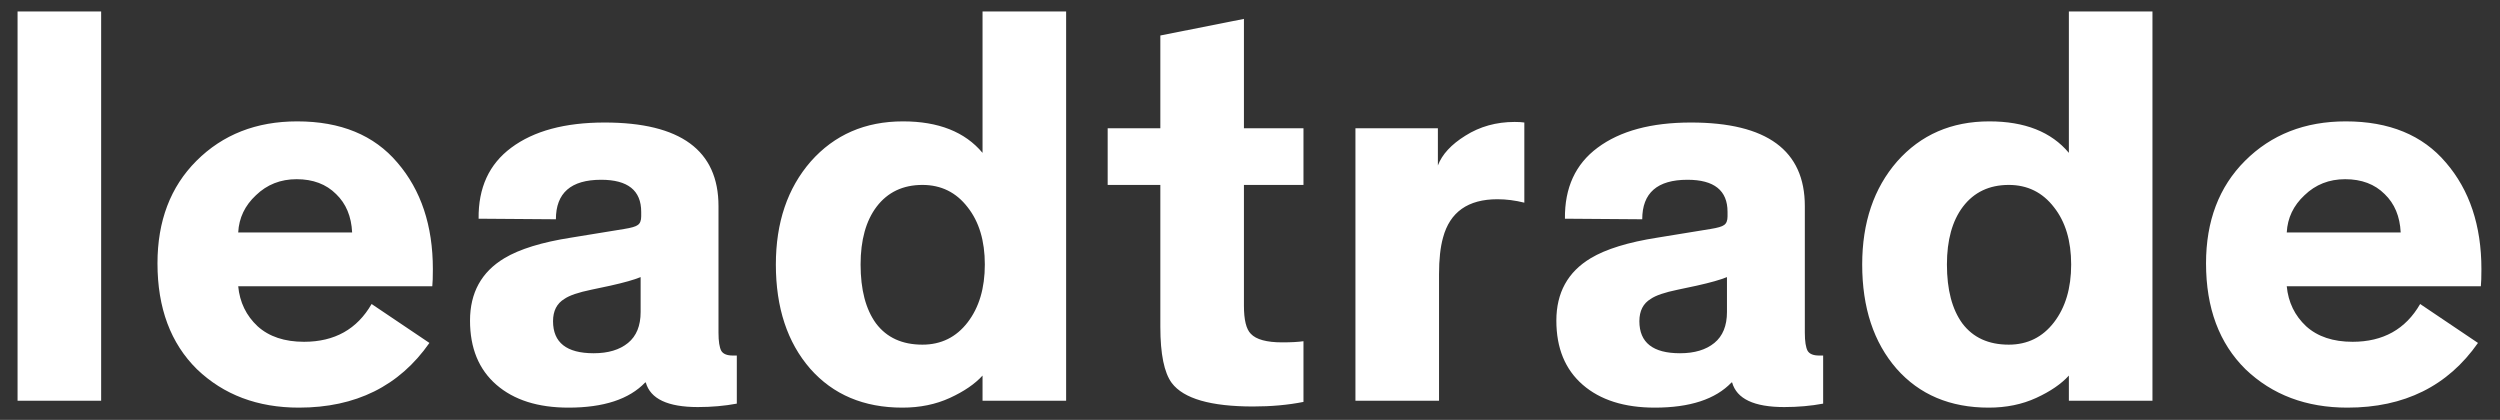 <svg width="131" height="22" viewBox="0 0 131 22" fill="none" xmlns="http://www.w3.org/2000/svg">
<rect x="0" y="0" width="131" height="22" fill="#333333" stroke="none"/>
<path d="M5.3 0.6V21H0.92V0.6H5.3ZM19.472 15.93L22.502 17.97C20.922 20.23 18.642 21.36 15.662 21.36C13.502 21.36 11.722 20.69 10.322 19.35C8.942 17.99 8.252 16.14 8.252 13.8C8.252 11.58 8.932 9.79 10.292 8.43C11.672 7.05 13.432 6.36 15.572 6.36C17.852 6.36 19.602 7.08 20.822 8.52C22.062 9.96 22.682 11.82 22.682 14.1C22.682 14.52 22.672 14.82 22.652 15H12.482C12.562 15.84 12.902 16.54 13.502 17.1C14.102 17.64 14.912 17.91 15.932 17.91C17.532 17.91 18.712 17.25 19.472 15.93ZM15.542 9.39C14.702 9.39 13.992 9.67 13.412 10.23C12.832 10.77 12.522 11.42 12.482 12.18H18.452C18.412 11.34 18.132 10.67 17.612 10.17C17.092 9.65 16.402 9.39 15.542 9.39ZM37.649 10.8V17.43C37.649 17.89 37.699 18.21 37.799 18.39C37.899 18.55 38.099 18.63 38.399 18.63H38.609V21.15C37.969 21.27 37.289 21.33 36.569 21.33C34.989 21.33 34.079 20.9 33.839 20.04H33.809C32.969 20.92 31.629 21.36 29.789 21.36C28.189 21.36 26.929 20.96 26.009 20.16C25.089 19.36 24.629 18.24 24.629 16.8C24.629 15.34 25.229 14.25 26.429 13.53C27.229 13.05 28.399 12.69 29.939 12.45L32.699 12C33.079 11.94 33.319 11.87 33.419 11.79C33.539 11.71 33.599 11.56 33.599 11.34V11.1C33.599 9.98 32.899 9.42 31.499 9.42C29.919 9.42 29.129 10.11 29.129 11.49L25.079 11.46C25.059 9.84 25.629 8.6 26.789 7.74C27.969 6.86 29.599 6.42 31.679 6.42C35.659 6.42 37.649 7.88 37.649 10.8ZM33.569 16.35V14.52C33.229 14.66 32.699 14.81 31.979 14.97L30.989 15.18C30.309 15.32 29.839 15.48 29.579 15.66C29.179 15.9 28.979 16.29 28.979 16.83C28.979 17.95 29.689 18.51 31.109 18.51C31.869 18.51 32.469 18.33 32.909 17.97C33.349 17.61 33.569 17.07 33.569 16.35ZM47.315 6.36C49.175 6.36 50.565 6.91 51.485 8.01V0.6H55.865V21H51.485V19.68C51.085 20.12 50.515 20.51 49.775 20.85C49.035 21.19 48.205 21.36 47.285 21.36C45.265 21.36 43.655 20.68 42.455 19.32C41.255 17.94 40.655 16.12 40.655 13.86C40.655 11.66 41.265 9.86 42.485 8.46C43.725 7.06 45.335 6.36 47.315 6.36ZM50.705 16.89C51.305 16.11 51.605 15.1 51.605 13.86C51.605 12.62 51.305 11.62 50.705 10.86C50.105 10.08 49.315 9.69 48.335 9.69C47.315 9.69 46.515 10.07 45.935 10.83C45.375 11.57 45.095 12.58 45.095 13.86C45.095 15.18 45.365 16.21 45.905 16.95C46.465 17.69 47.275 18.06 48.335 18.06C49.315 18.06 50.105 17.67 50.705 16.89ZM68.302 17.88V21.06C67.502 21.22 66.622 21.3 65.662 21.3C63.442 21.3 62.022 20.89 61.402 20.07C61.002 19.53 60.802 18.55 60.802 17.13V9.69H58.042V6.72H60.802V1.86L65.182 0.99V6.72H68.302V9.69H65.182V16.02C65.182 16.76 65.302 17.25 65.542 17.49C65.822 17.79 66.372 17.94 67.192 17.94C67.652 17.94 68.022 17.92 68.302 17.88ZM71.025 6.72H75.345V8.67C75.565 8.09 76.045 7.57 76.785 7.11C77.545 6.63 78.405 6.39 79.365 6.39C79.585 6.39 79.755 6.4 79.875 6.42V10.62C79.395 10.5 78.925 10.44 78.465 10.44C76.925 10.44 75.975 11.11 75.615 12.45C75.475 12.95 75.405 13.59 75.405 14.37V21H71.025V6.72ZM94.573 10.8V17.43C94.573 17.89 94.623 18.21 94.723 18.39C94.823 18.55 95.023 18.63 95.323 18.63H95.533V21.15C94.893 21.27 94.213 21.33 93.493 21.33C91.913 21.33 91.003 20.9 90.763 20.04H90.733C89.893 20.92 88.553 21.36 86.713 21.36C85.113 21.36 83.853 20.96 82.933 20.16C82.013 19.36 81.553 18.24 81.553 16.8C81.553 15.34 82.153 14.25 83.353 13.53C84.153 13.05 85.323 12.69 86.863 12.45L89.623 12C90.003 11.94 90.243 11.87 90.343 11.79C90.463 11.71 90.523 11.56 90.523 11.34V11.1C90.523 9.98 89.823 9.42 88.423 9.42C86.843 9.42 86.053 10.11 86.053 11.49L82.003 11.46C81.983 9.84 82.553 8.6 83.713 7.74C84.893 6.86 86.523 6.42 88.603 6.42C92.583 6.42 94.573 7.88 94.573 10.8ZM90.493 16.35V14.52C90.153 14.66 89.623 14.81 88.903 14.97L87.913 15.18C87.233 15.32 86.763 15.48 86.503 15.66C86.103 15.9 85.903 16.29 85.903 16.83C85.903 17.95 86.613 18.51 88.033 18.51C88.793 18.51 89.393 18.33 89.833 17.97C90.273 17.61 90.493 17.07 90.493 16.35ZM104.239 6.36C106.099 6.36 107.489 6.91 108.409 8.01V0.6H112.789V21H108.409V19.68C108.009 20.12 107.439 20.51 106.699 20.85C105.959 21.19 105.129 21.36 104.209 21.36C102.189 21.36 100.579 20.68 99.379 19.32C98.179 17.94 97.579 16.12 97.579 13.86C97.579 11.66 98.189 9.86 99.409 8.46C100.649 7.06 102.259 6.36 104.239 6.36ZM107.629 16.89C108.229 16.11 108.529 15.1 108.529 13.86C108.529 12.62 108.229 11.62 107.629 10.86C107.029 10.08 106.239 9.69 105.259 9.69C104.239 9.69 103.439 10.07 102.859 10.83C102.299 11.57 102.019 12.58 102.019 13.86C102.019 15.18 102.289 16.21 102.829 16.95C103.389 17.69 104.199 18.06 105.259 18.06C106.239 18.06 107.029 17.67 107.629 16.89ZM126.816 15.93L129.846 17.97C128.266 20.23 125.986 21.36 123.006 21.36C120.846 21.36 119.066 20.69 117.666 19.35C116.286 17.99 115.596 16.14 115.596 13.8C115.596 11.58 116.276 9.79 117.636 8.43C119.016 7.05 120.776 6.36 122.916 6.36C125.196 6.36 126.946 7.08 128.166 8.52C129.406 9.96 130.026 11.82 130.026 14.1C130.026 14.52 130.016 14.82 129.996 15H119.826C119.906 15.84 120.246 16.54 120.846 17.1C121.446 17.64 122.256 17.91 123.276 17.91C124.876 17.91 126.056 17.25 126.816 15.93ZM122.886 9.39C122.046 9.39 121.336 9.67 120.756 10.23C120.176 10.77 119.866 11.42 119.826 12.18H125.796C125.756 11.34 125.476 10.67 124.956 10.17C124.436 9.65 123.746 9.39 122.886 9.39Z" fill="white"/>
</svg>
